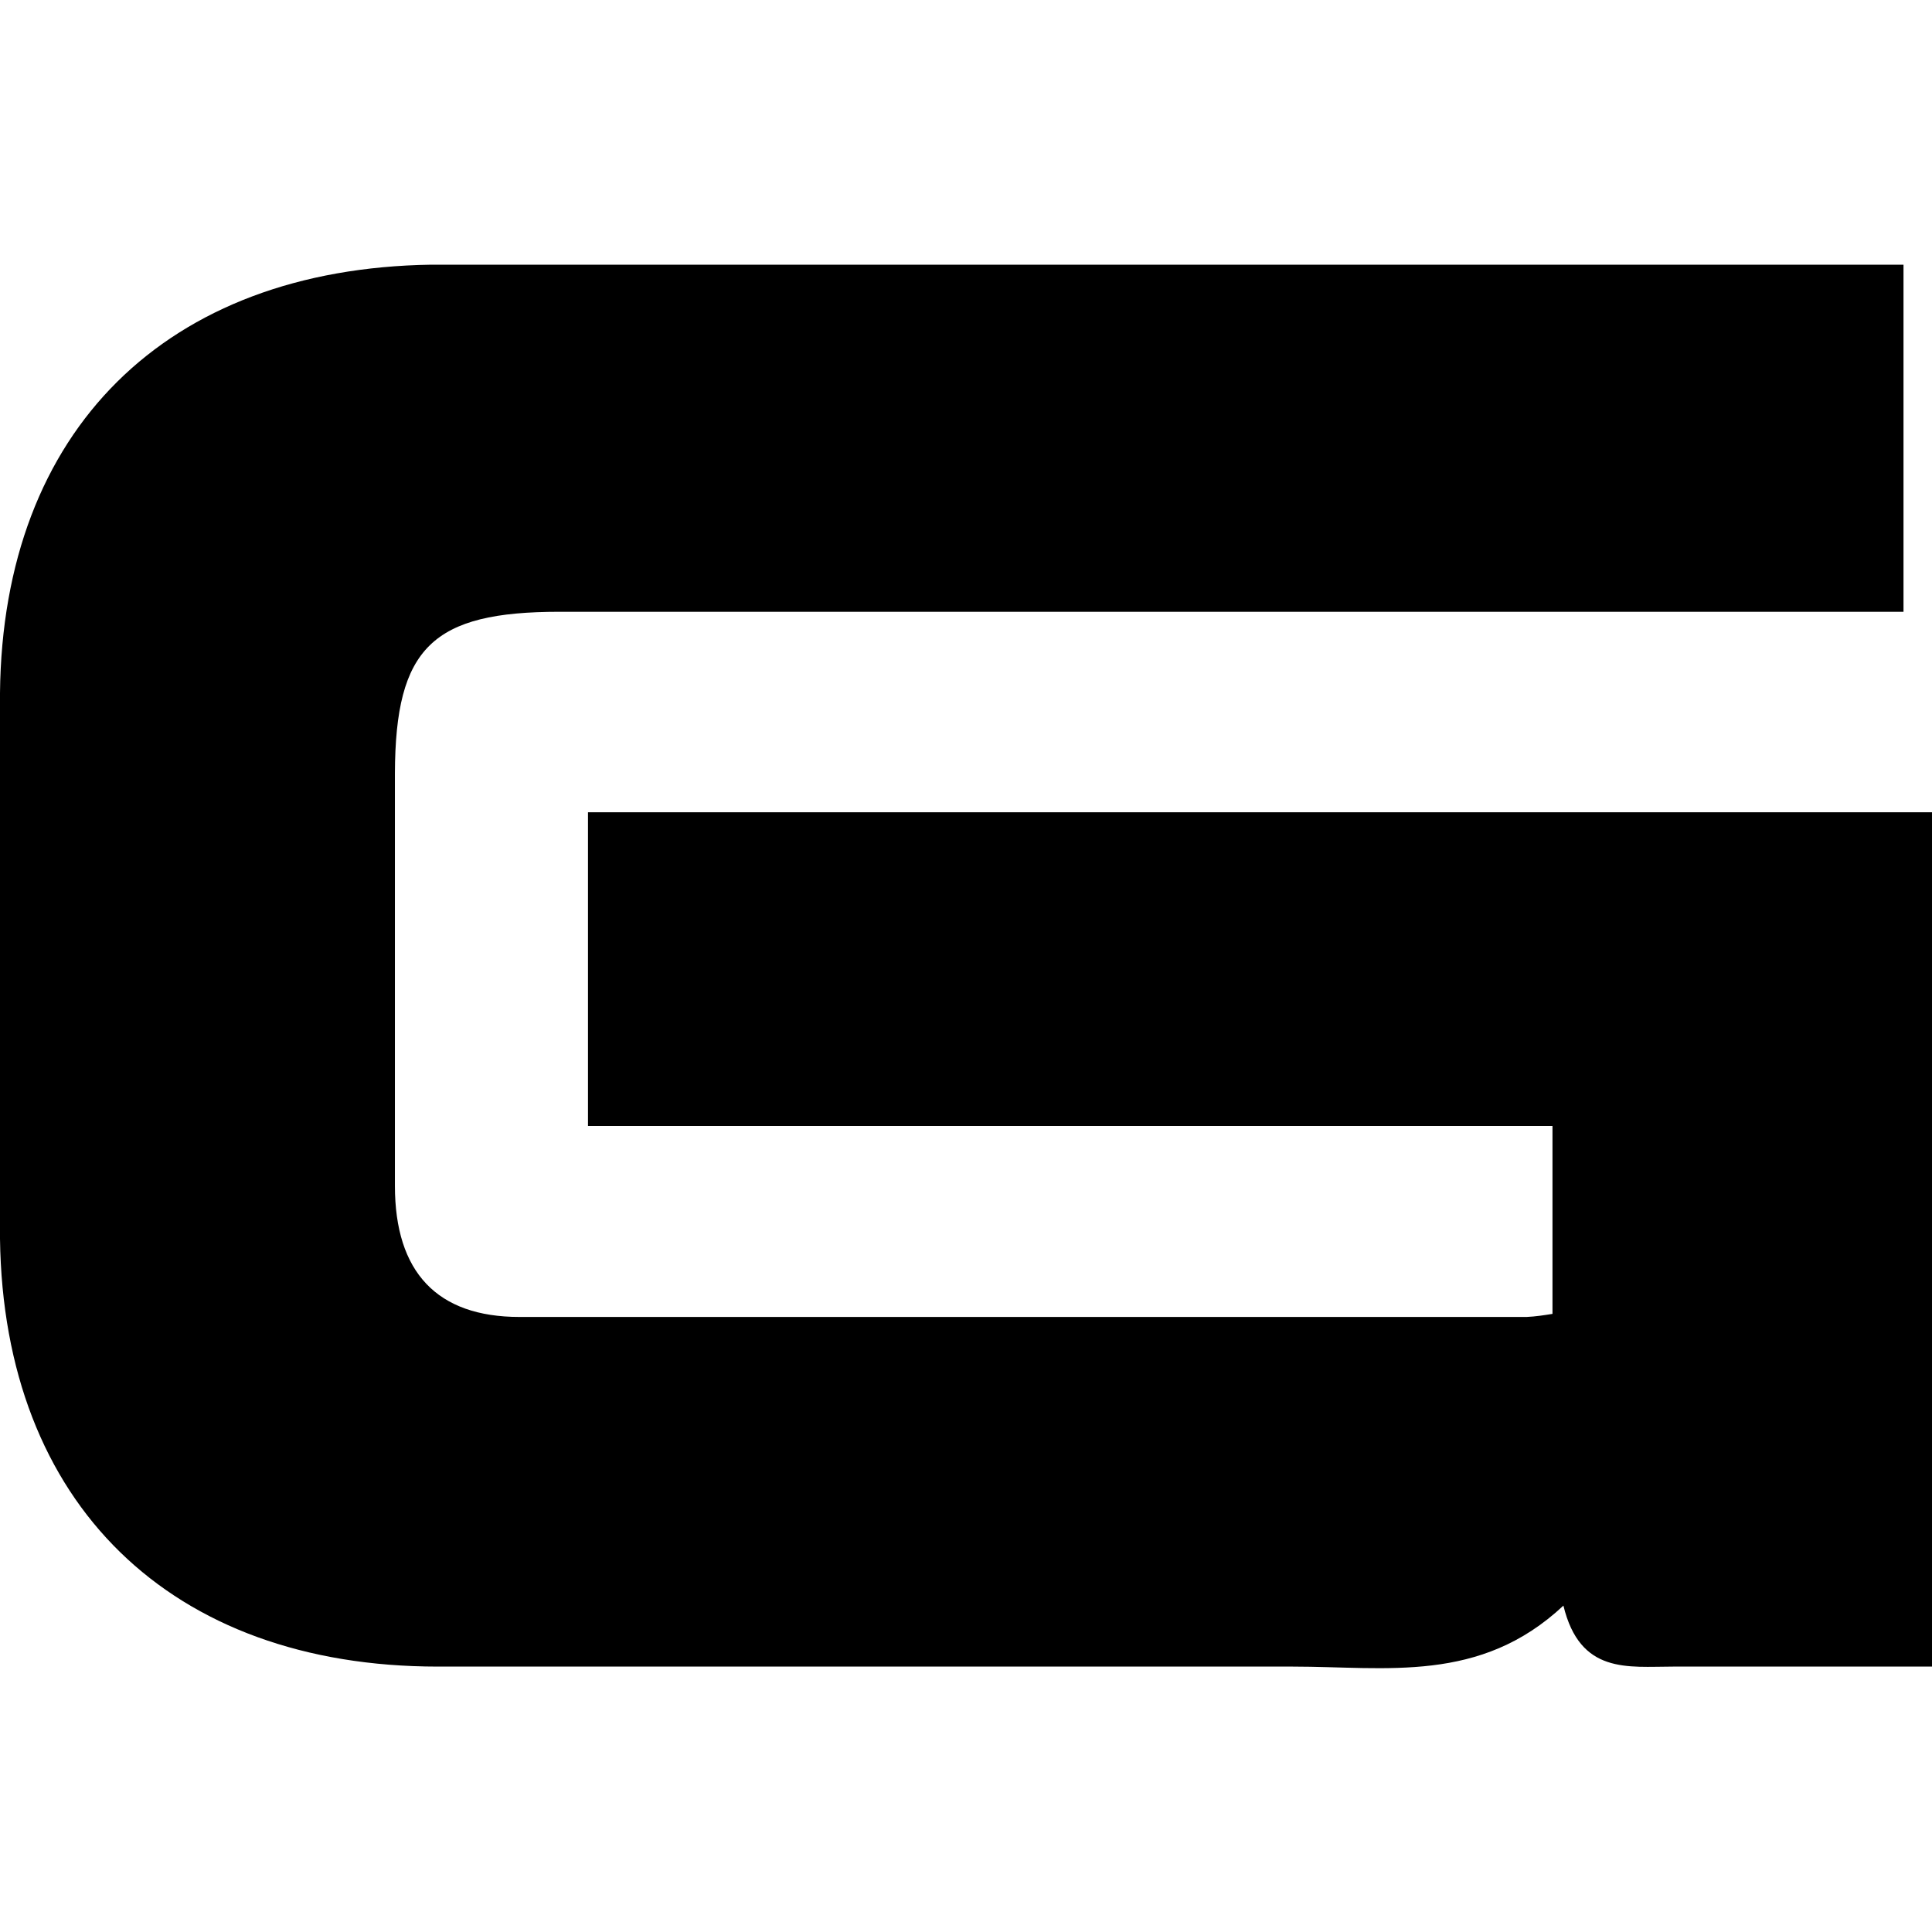 <?xml version="1.0" encoding="UTF-8" standalone="no"?>
<svg id="a" viewBox="0 0 32 32" version="1.1" sodipodi:docname="gibiru.svg" width="32" height="32" inkscape:version="1.4-beta2 (9aaf4f34, 2024-07-30)" xmlns:inkscape="http://www.inkscape.org/namespaces/inkscape" xmlns:sodipodi="http://sodipodi.sourceforge.net/DTD/sodipodi-0.dtd" xmlns="http://www.w3.org/2000/svg" xmlns:svg="http://www.w3.org/2000/svg">
  <sodipodi:namedview id="namedview6" pagecolor="#ffffff" bordercolor="#000000" borderopacity="0.25" inkscape:showpageshadow="2" inkscape:pageopacity="0.0" inkscape:pagecheckerboard="0" inkscape:deskcolor="#d1d1d1" inkscape:zoom="0.60692305" inkscape:cx="184.5374" inkscape:cy="86.501906" inkscape:window-width="1440" inkscape:window-height="790" inkscape:window-x="0" inkscape:window-y="0" inkscape:window-maximized="1" inkscape:current-layer="a" />
  <defs id="defs1">
    <style id="style1">.b{stroke-width:0px;}</style>
  </defs>
  <path class="b" d="M 31.528,4.369 V 10.133 H 9.266 c -2.1,0 -2.718,0.589 -2.725,2.675 v 6.832 c 0,1.432 0.698,2.173 2.064,2.173 h 16.68 c 0.153,-0.007 0.291,-0.029 0.429,-0.051 V 18.65 H 9.739 V 13.454 H 32 v 14.15 h -4.288 c -0.749,0 -1.541,0.131 -1.817,-1.01 -1.381,1.294 -2.929,1.01 -4.484,1.01 H 7.253 C 2.827,27.604 0.058,24.908 0,20.518 V 11.477 C 0.044,7.124 2.754,4.449 7.144,4.384 H 31.528 Z" id="path2" />
</svg>
